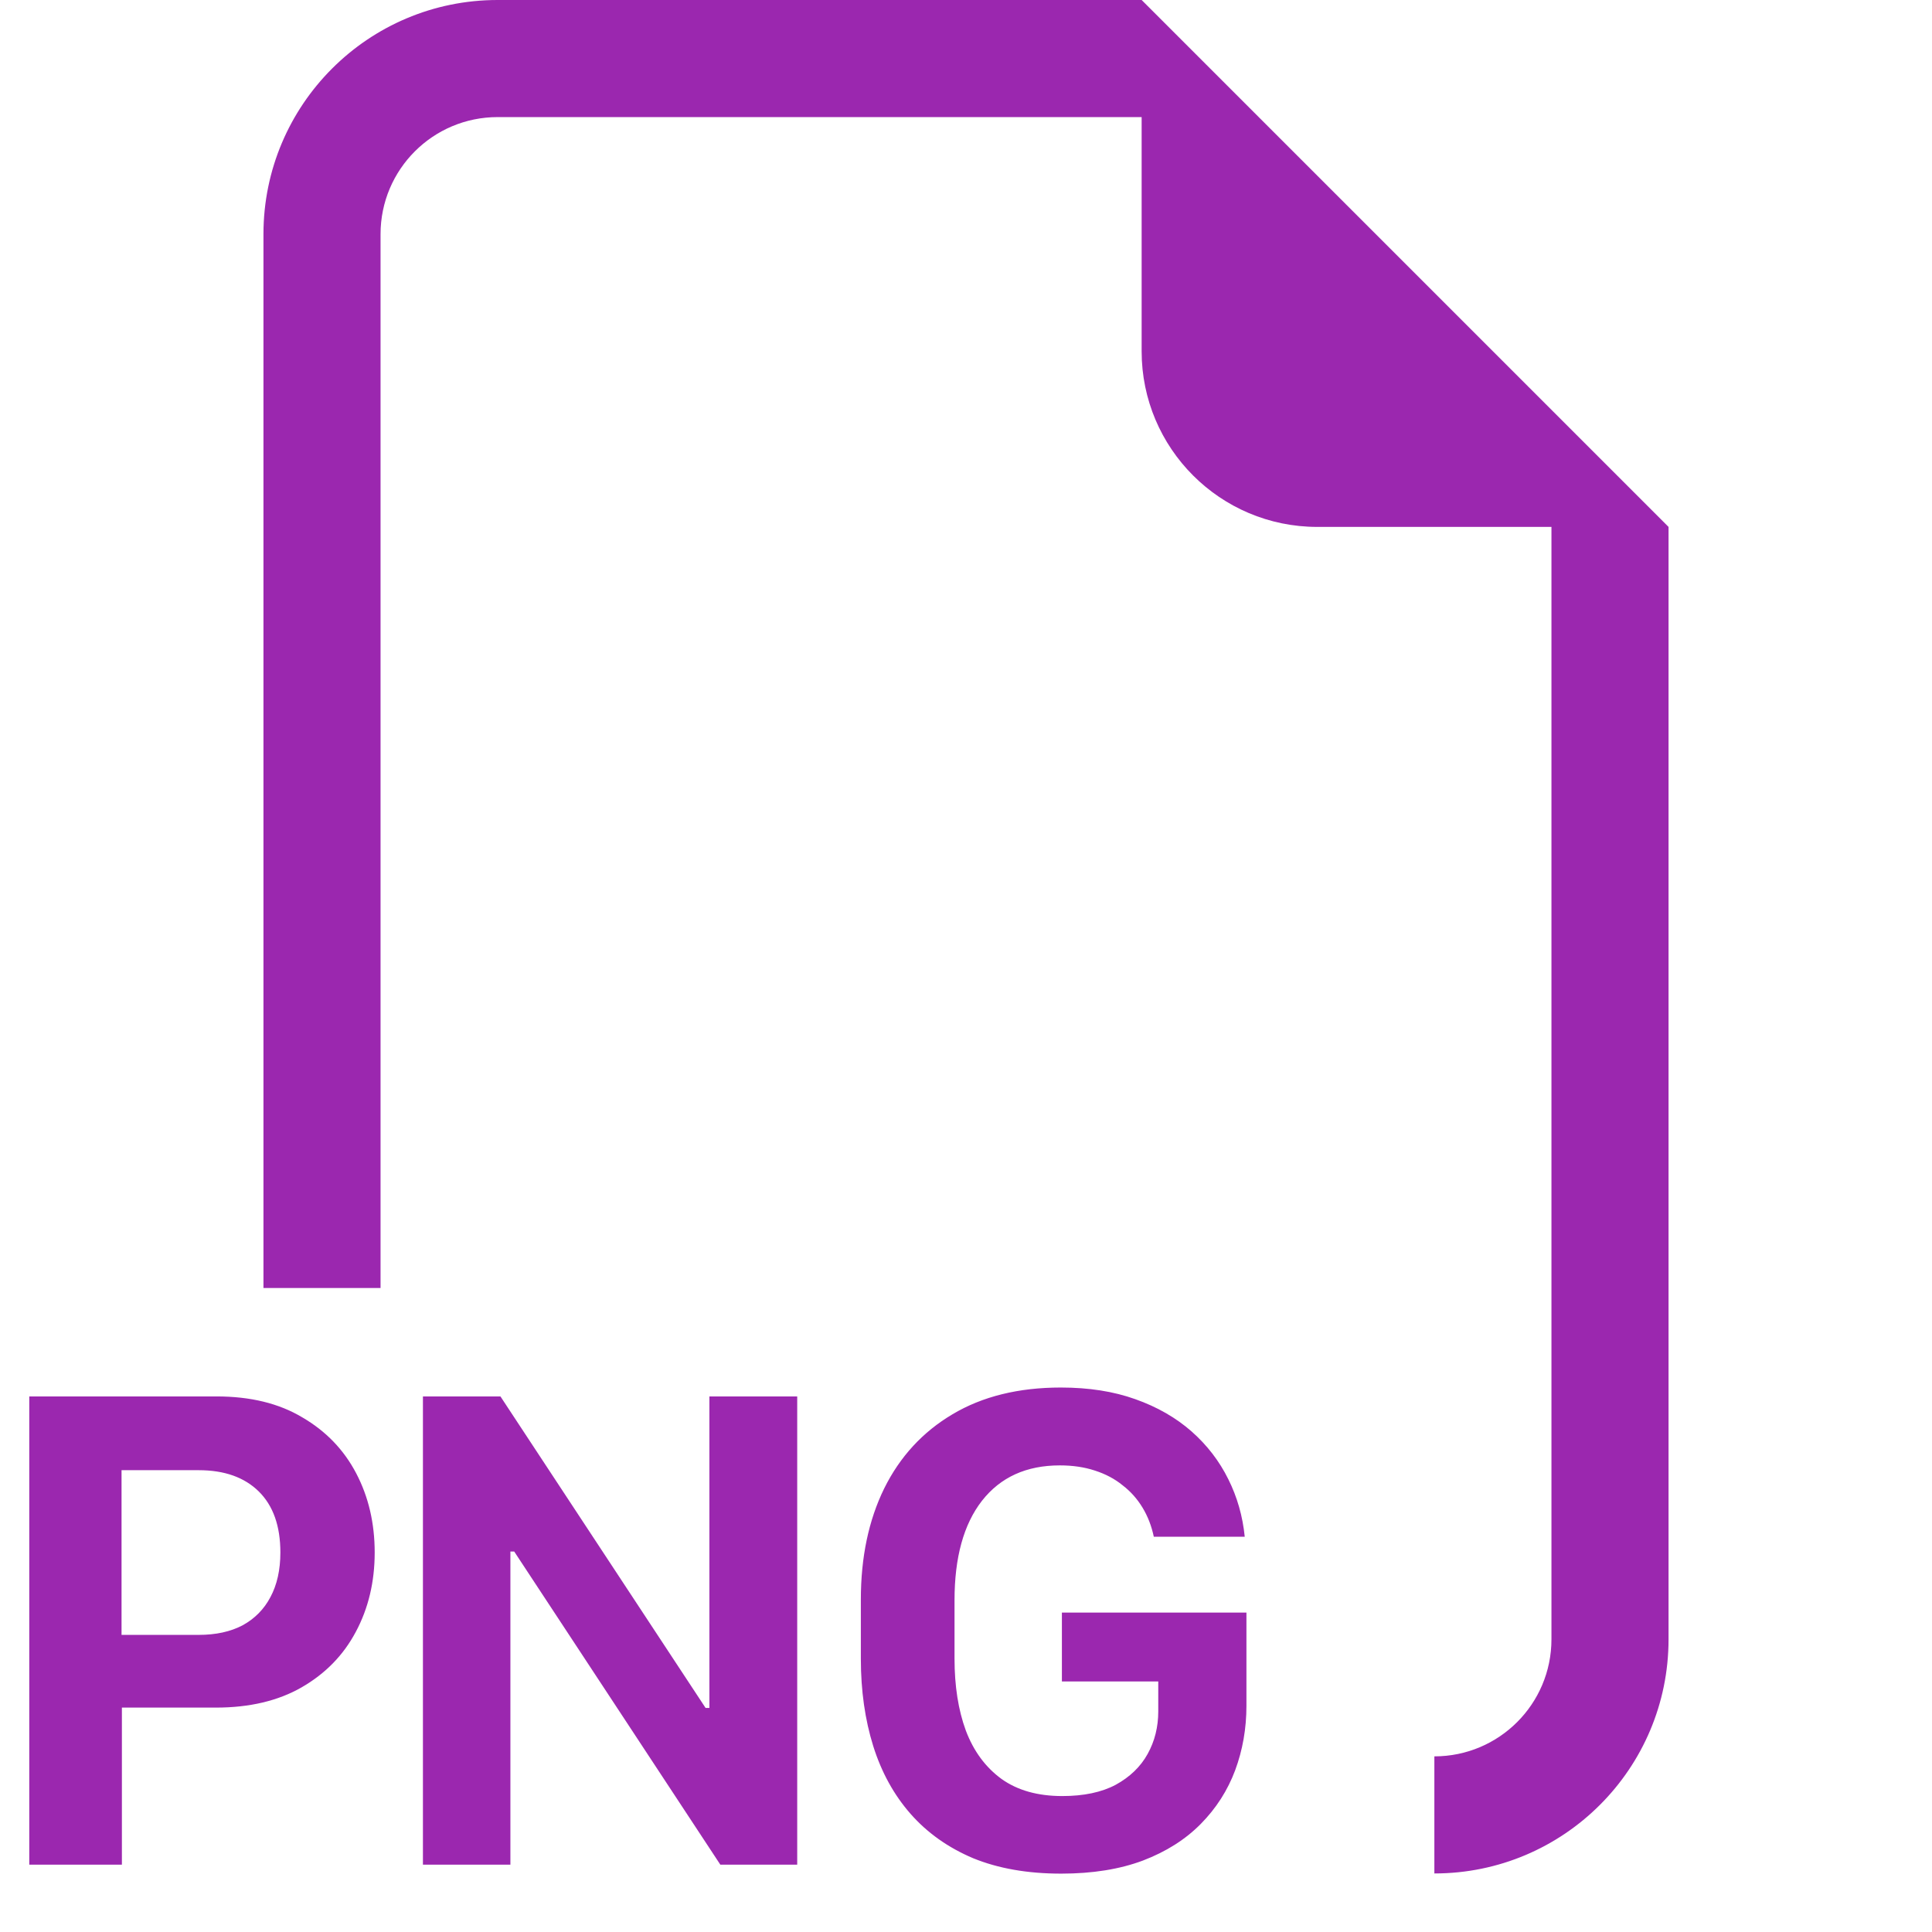 <svg width="33" height="33" viewBox="0 0 33 33" fill="none" xmlns="http://www.w3.org/2000/svg">
<path fill-rule="evenodd" clip-rule="evenodd" d="M28.5 9V28C28.5 30.209 26.709 32 24.5 32V30C25.605 30 26.5 29.105 26.5 28V9H22.5C20.843 9 19.5 7.657 19.5 6V2H8.5C7.395 2 6.5 2.895 6.5 4V22H4.5V4C4.5 1.791 6.291 0 8.5 0H19.5L28.5 9ZM20.98 25.265C21.132 25.569 21.226 25.897 21.261 26.249H19.708C19.669 26.065 19.605 25.899 19.515 25.751C19.425 25.602 19.312 25.475 19.175 25.37C19.042 25.261 18.884 25.177 18.7 25.118C18.521 25.059 18.322 25.03 18.103 25.03C17.532 25.03 17.089 25.231 16.773 25.634C16.46 26.036 16.304 26.602 16.304 27.333V28.329C16.304 28.798 16.368 29.208 16.497 29.559C16.63 29.911 16.833 30.186 17.107 30.386C17.38 30.581 17.726 30.678 18.144 30.678C18.511 30.678 18.816 30.614 19.058 30.485C19.3 30.352 19.482 30.177 19.603 29.958C19.724 29.739 19.784 29.497 19.784 29.231V28.721H18.138V27.544H21.29V29.137C21.29 29.524 21.226 29.891 21.097 30.239C20.968 30.583 20.773 30.887 20.511 31.153C20.249 31.419 19.919 31.628 19.521 31.78C19.126 31.928 18.661 32.003 18.126 32.003C17.552 32.003 17.05 31.915 16.62 31.739C16.195 31.559 15.839 31.307 15.554 30.983C15.269 30.659 15.056 30.272 14.915 29.823C14.775 29.374 14.704 28.878 14.704 28.335V27.321C14.704 26.598 14.837 25.966 15.103 25.423C15.372 24.88 15.761 24.458 16.269 24.157C16.78 23.852 17.398 23.7 18.12 23.7C18.597 23.7 19.021 23.766 19.392 23.899C19.767 24.032 20.087 24.216 20.353 24.45C20.618 24.684 20.827 24.956 20.98 25.265ZM3.699 23.852H0.5V31.85H2.082V29.167H3.688C4.262 29.167 4.75 29.052 5.152 28.821C5.559 28.587 5.867 28.27 6.078 27.872C6.293 27.47 6.4 27.018 6.4 26.518C6.4 26.018 6.295 25.567 6.084 25.165C5.873 24.762 5.566 24.444 5.164 24.21C4.766 23.971 4.277 23.852 3.699 23.852ZM4.789 26.518C4.789 26.815 4.732 27.069 4.619 27.28C4.51 27.487 4.352 27.647 4.145 27.761C3.938 27.87 3.688 27.925 3.395 27.925H2.076V25.112H3.395C3.832 25.112 4.174 25.233 4.42 25.475C4.666 25.718 4.789 26.065 4.789 26.518ZM8.718 31.85V26.501H8.783L12.304 31.85H13.617V23.852H12.117V29.173H12.052L8.548 23.852H7.224V31.85H8.718Z" fill="#9B27AF"/>
</svg>
